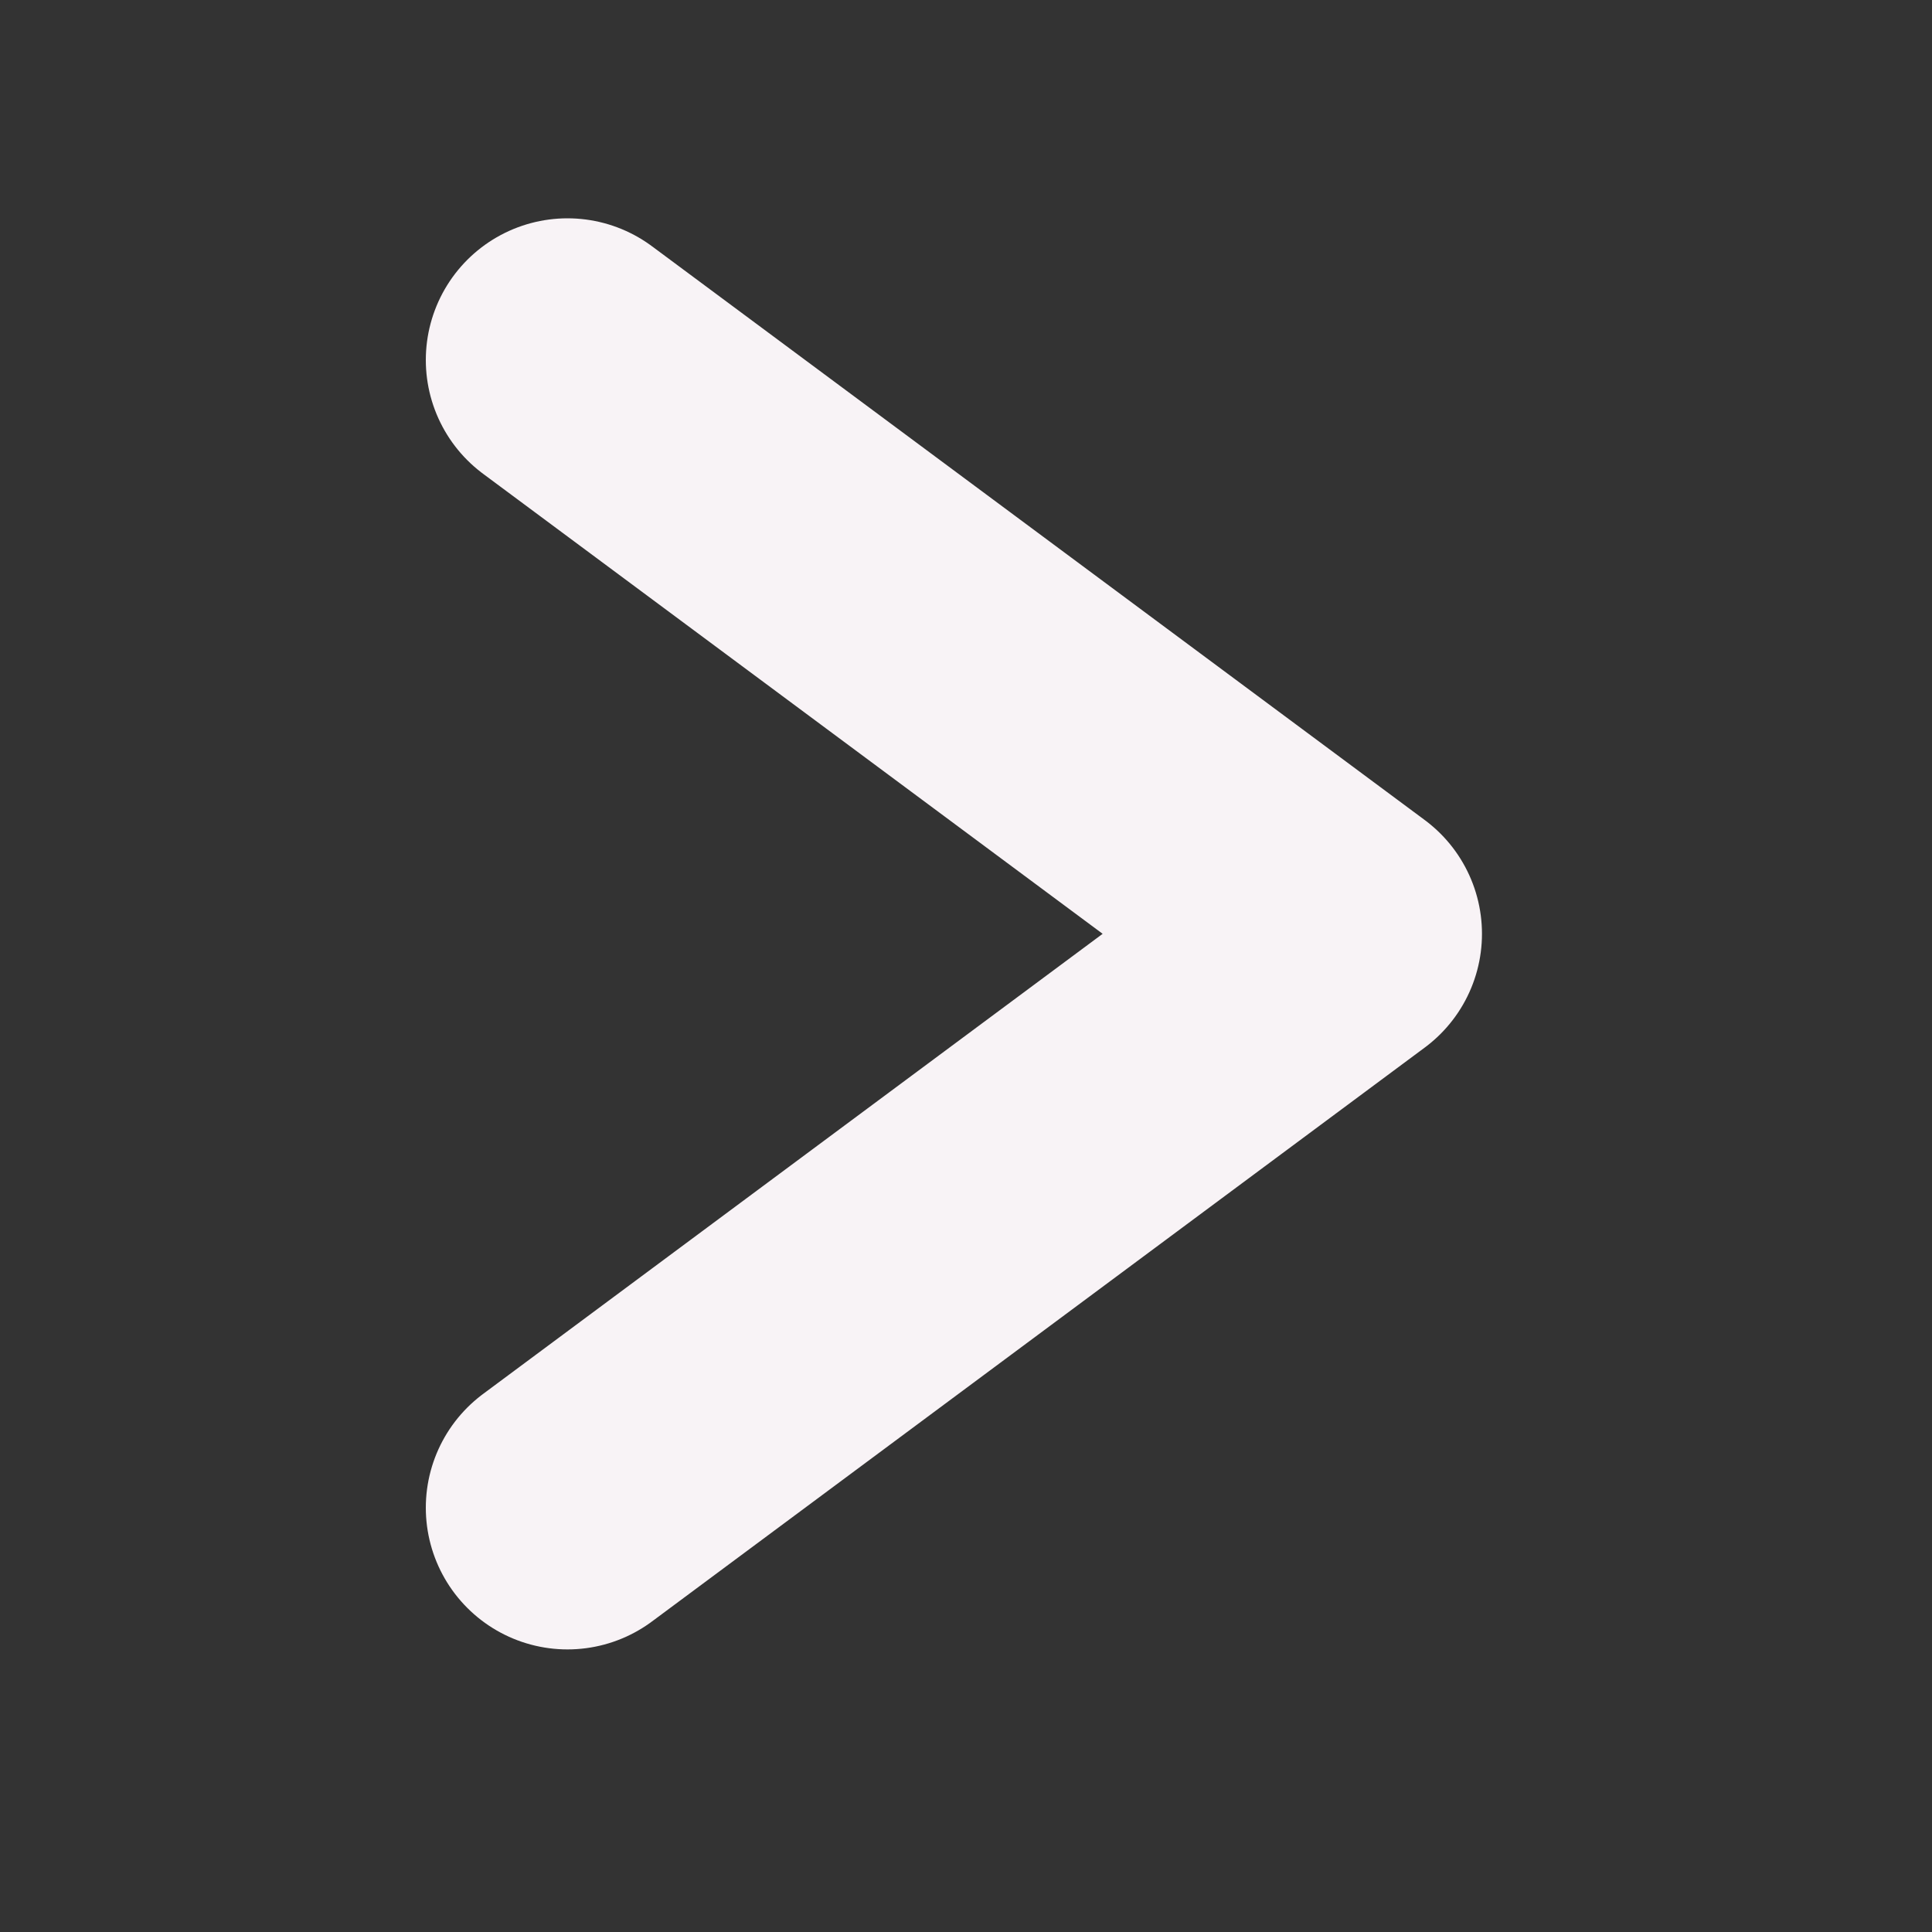 <svg width="15" height="15" viewBox="0 0 15 15" fill="none" xmlns="http://www.w3.org/2000/svg">
<rect x="0" y="0" width="15" height="15" fill="#333333" stroke="none"/>
<path d="M4.406 11.706L10.406 7.25L4.406 2.795" stroke="#F8F3F6" stroke-width="2.2" stroke-linecap="round" stroke-linejoin="round"/>
</svg>
